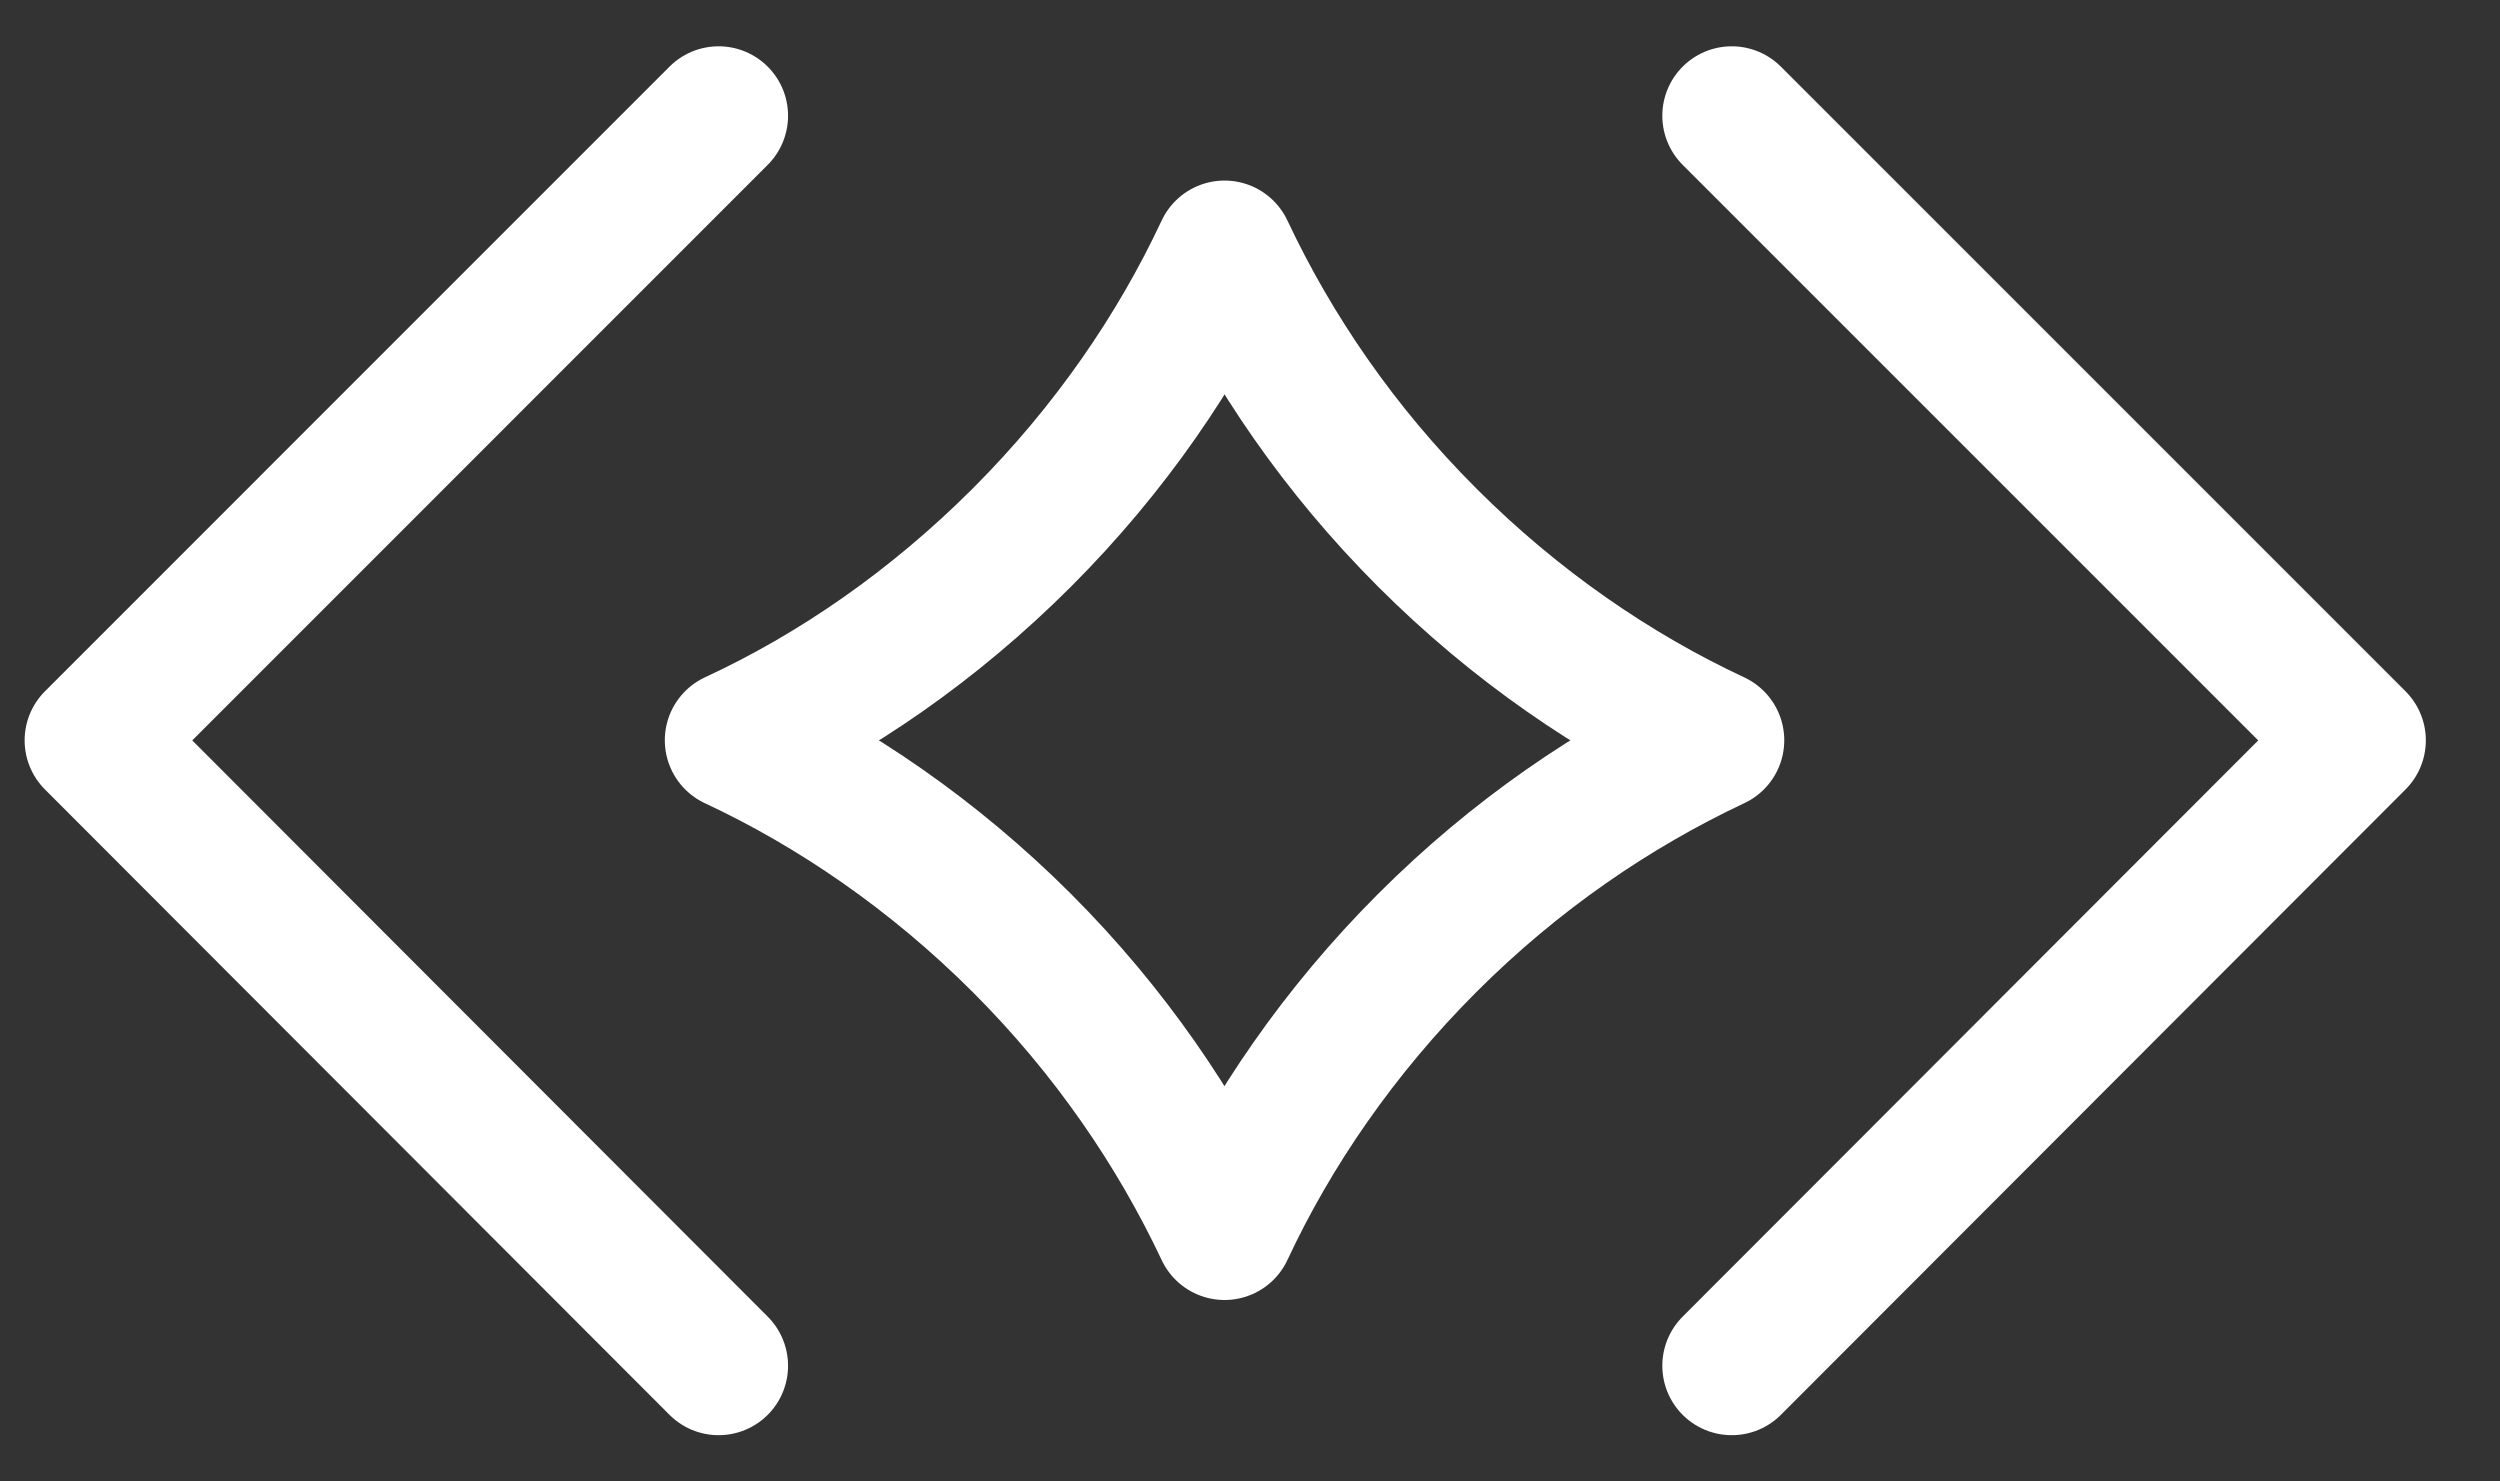 <?xml version="1.0" encoding="UTF-8"?>
<svg xmlns="http://www.w3.org/2000/svg" width="27" height="16" viewBox="0 0 27 16" fill="none">
  <rect x="0" y="0" width="27" height="16" fill="#333333" stroke="none"/>
  <path d="M7.761 14.75L1.016 7.996L7.761 1.25" stroke="white" stroke-width="1.5" stroke-linecap="round" stroke-linejoin="round"></path>
  <path d="M18.703 1.25L25.449 7.996L18.703 14.75" stroke="white" stroke-width="1.5" stroke-linecap="round" stroke-linejoin="round"></path>
  <path d="M18.52 7.995C17.434 7.488 16.366 6.758 15.414 5.806C14.462 4.854 13.741 3.795 13.225 2.7C12.717 3.786 11.988 4.854 11.036 5.806C10.083 6.758 9.024 7.488 7.93 7.995C9.015 8.502 10.083 9.232 11.036 10.184C11.988 11.137 12.709 12.196 13.225 13.29C13.732 12.204 14.462 11.137 15.414 10.184C16.366 9.232 17.425 8.511 18.52 7.995Z" stroke="white" stroke-width="1.5" stroke-linecap="round" stroke-linejoin="round"></path>
</svg>
